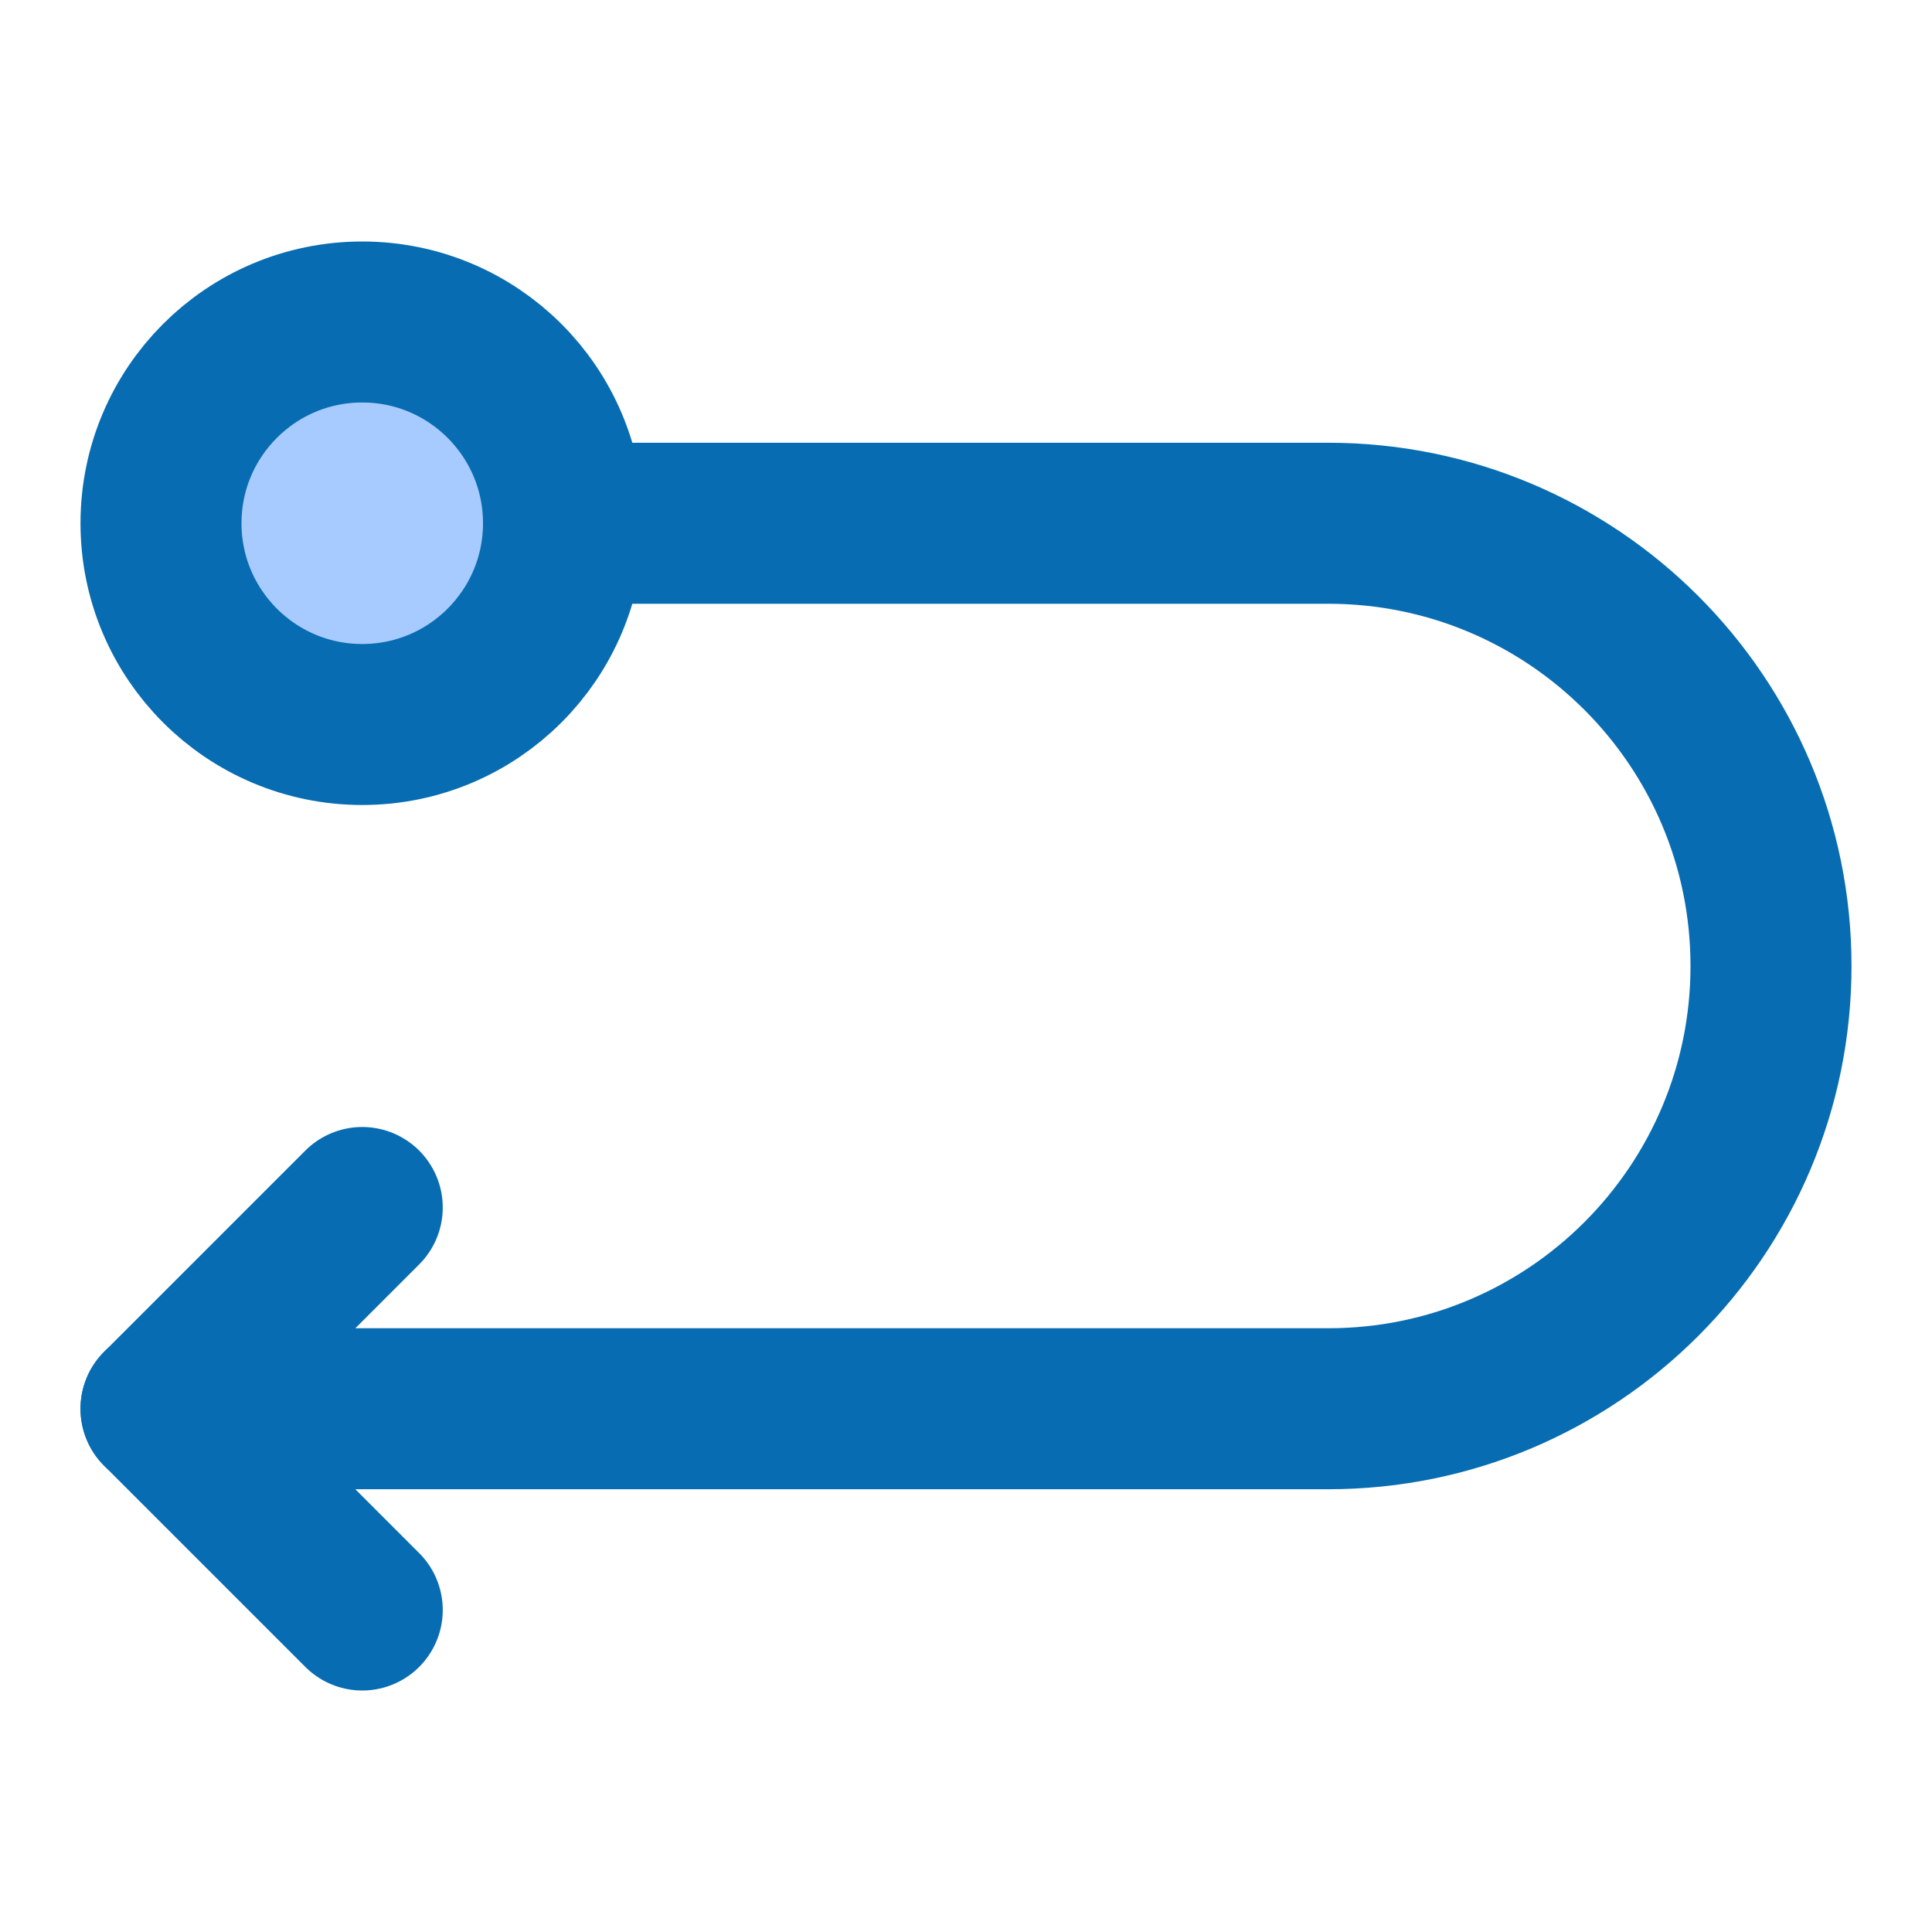 <?xml version="1.0" encoding="UTF-8"?><svg width="48" height="48" viewBox="0 0 48 48" fill="none" xmlns="http://www.w3.org/2000/svg"><path d="M14 13H33C39.075 13 44 17.925 44 24V24C44 30.075 39.075 35 33 35H4" stroke="#076cb1" stroke-width="4" stroke-linecap="round" stroke-linejoin="round"/><path d="M9 40L4 35L9 30" stroke="#076cb1" stroke-width="4" stroke-linecap="round" stroke-linejoin="round"/><circle cx="9" cy="13" r="5" fill="#a8cbff" stroke="#076cb1" stroke-width="4"/></svg>